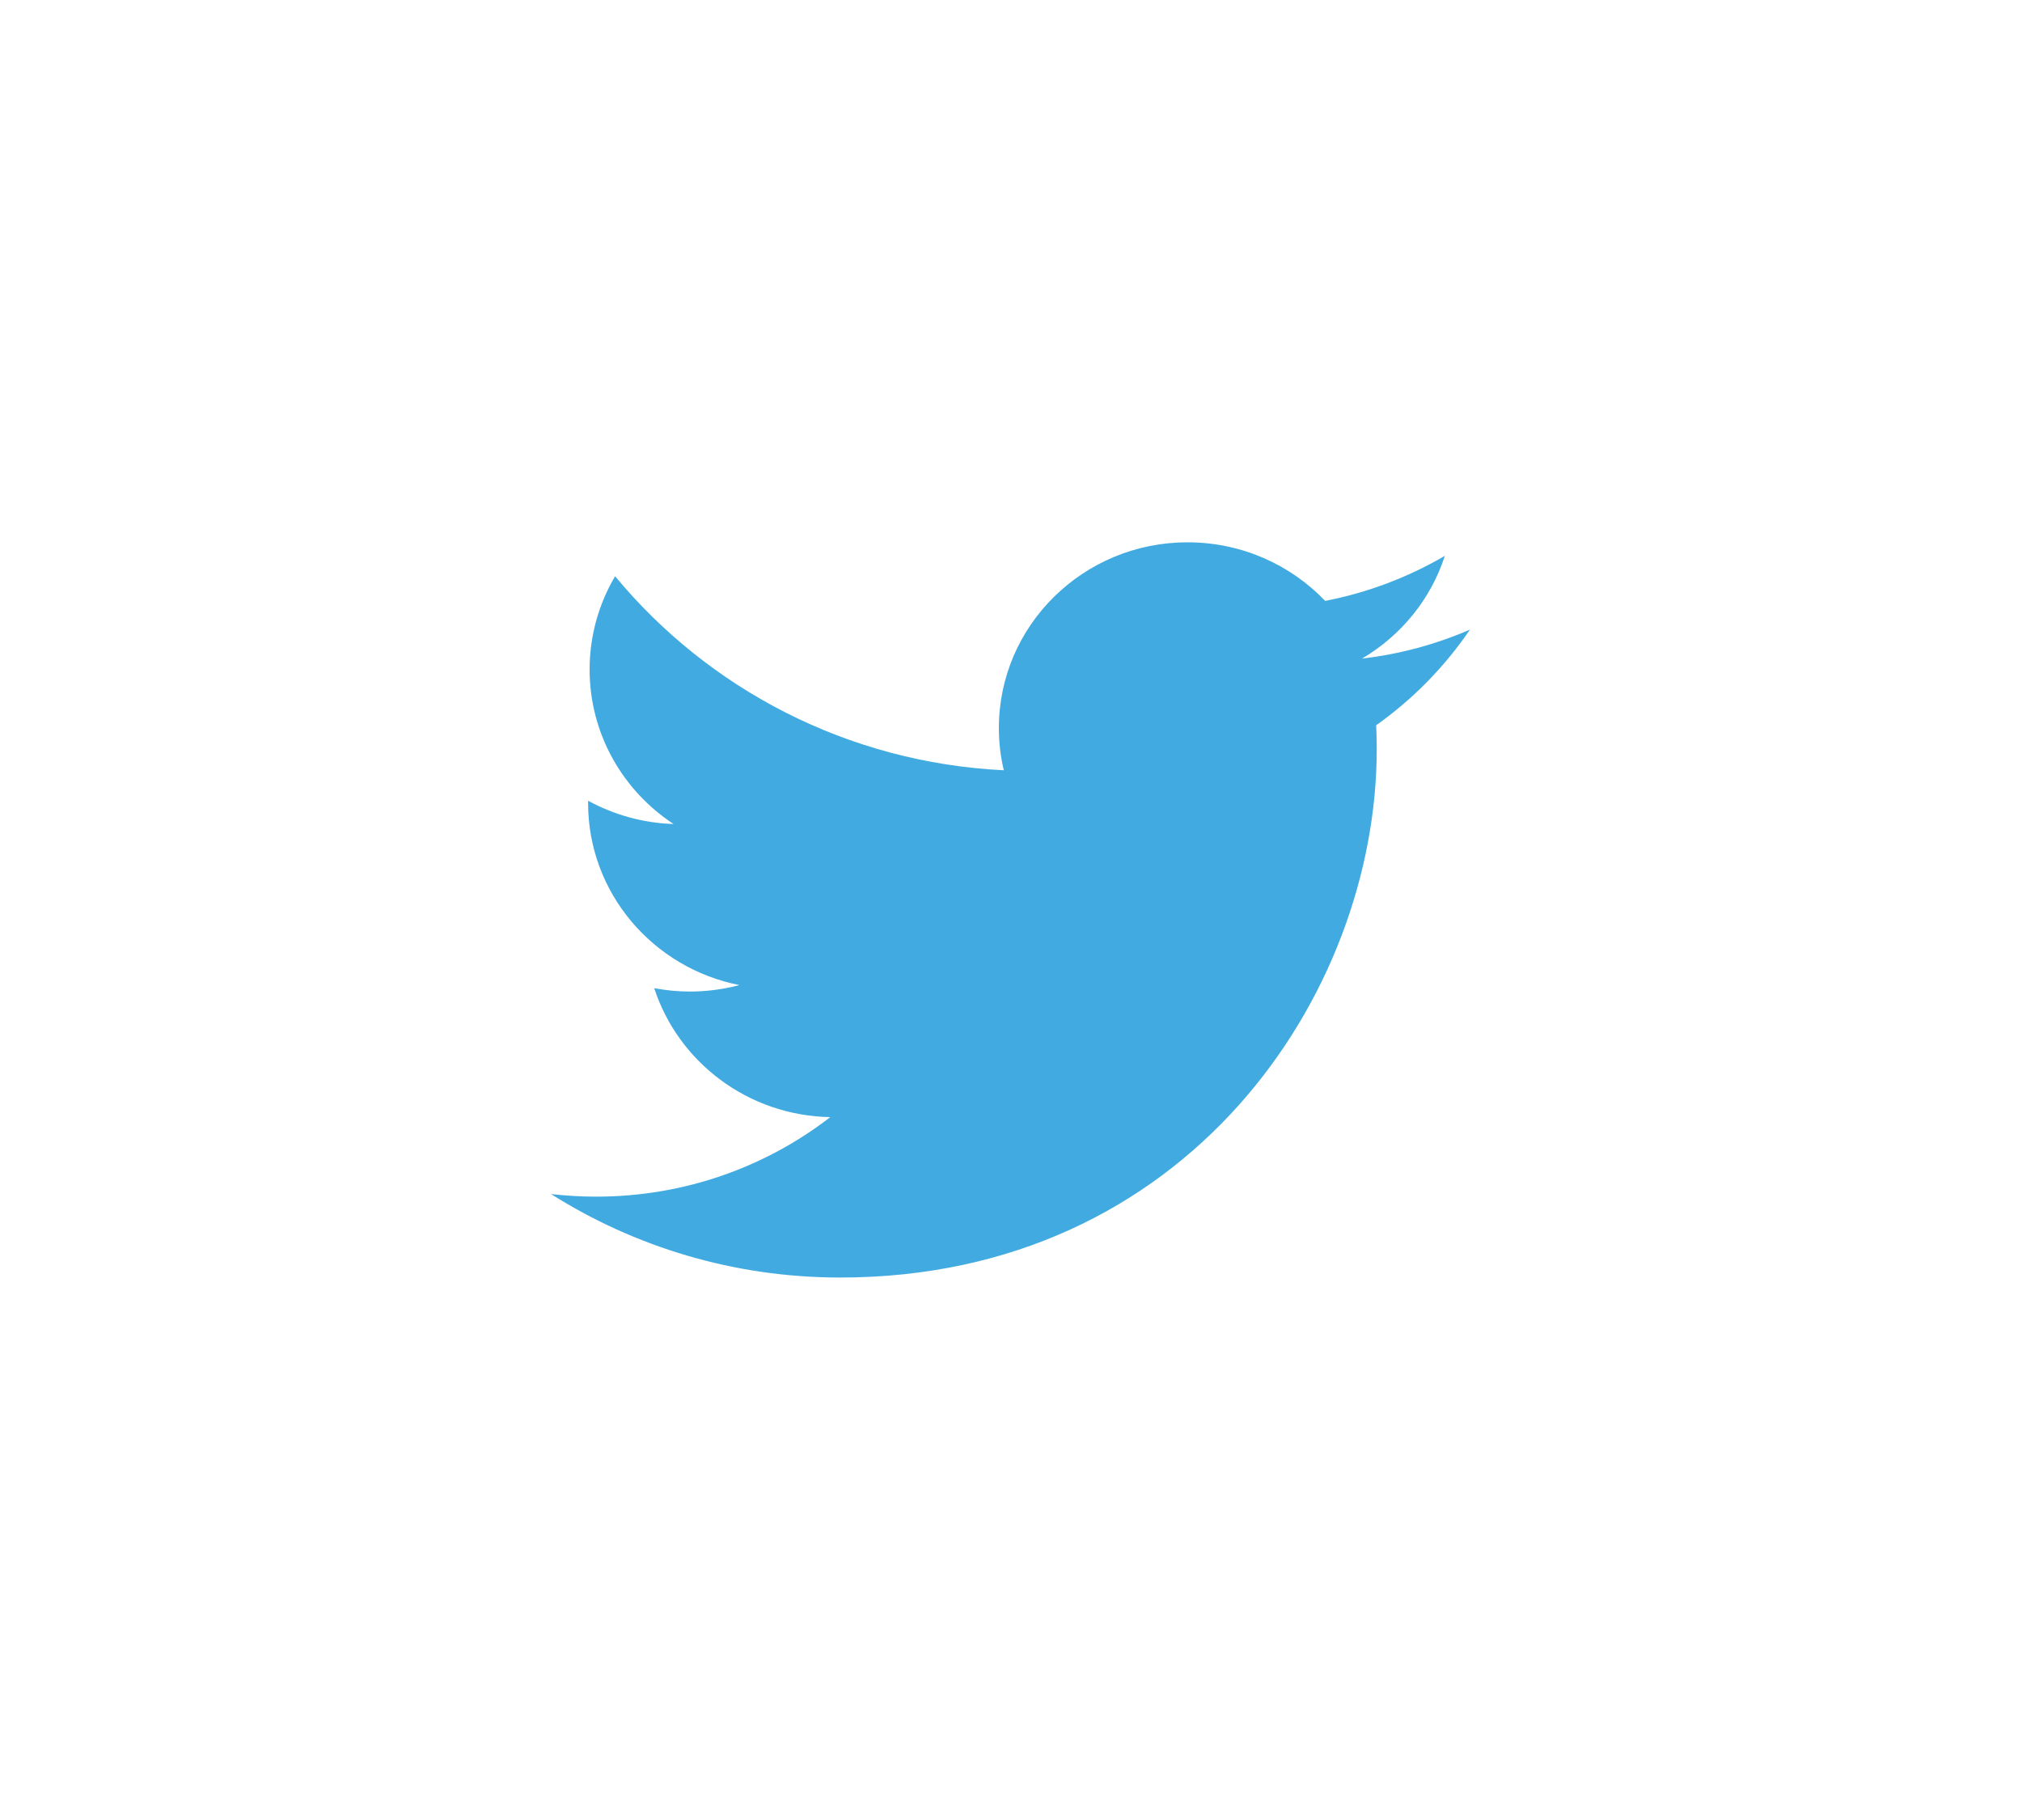 <?xml version="1.0" encoding="UTF-8"?> <svg xmlns="http://www.w3.org/2000/svg" width="40" height="36" viewBox="0 0 40 36" fill="none"> <g filter="url(#filter0_d)"> <path fill-rule="evenodd" clip-rule="evenodd" d="M29.088 7.45C28.418 7.741 27.699 7.939 26.944 8.027C27.715 7.573 28.306 6.852 28.583 5.994C27.861 6.416 27.064 6.721 26.215 6.886C25.534 6.173 24.565 5.727 23.491 5.727C21.431 5.727 19.76 7.373 19.76 9.4C19.76 9.688 19.793 9.969 19.858 10.236C16.756 10.084 14.008 8.62 12.168 6.398C11.848 6.94 11.664 7.57 11.664 8.243C11.664 9.517 12.323 10.642 13.324 11.299C12.714 11.28 12.139 11.114 11.634 10.839C11.634 10.855 11.634 10.869 11.634 10.885C11.634 12.664 12.92 14.149 14.627 14.485C14.315 14.568 13.983 14.613 13.644 14.613C13.403 14.613 13.17 14.589 12.942 14.546C13.416 16.005 14.795 17.068 16.425 17.097C15.148 18.083 13.541 18.67 11.791 18.67C11.49 18.67 11.194 18.651 10.901 18.619C12.551 19.661 14.513 20.27 16.621 20.27C23.482 20.27 27.235 14.675 27.235 9.822C27.235 9.661 27.232 9.504 27.224 9.346C27.954 8.828 28.586 8.182 29.085 7.445L29.088 7.45Z" fill="#41ABE1"></path> </g> <defs> <filter id="filter0_d" x="0.901" y="0.727" width="38.19" height="34.545" filterUnits="userSpaceOnUse" color-interpolation-filters="sRGB"> <feFlood flood-opacity="0" result="BackgroundImageFix"></feFlood> <feColorMatrix in="SourceAlpha" type="matrix" values="0 0 0 0 0 0 0 0 0 0 0 0 0 0 0 0 0 0 127 0"></feColorMatrix> <feOffset dy="5"></feOffset> <feGaussianBlur stdDeviation="5"></feGaussianBlur> <feColorMatrix type="matrix" values="0 0 0 0 0.153 0 0 0 0 0.529 0 0 0 0 0.961 0 0 0 0.2 0"></feColorMatrix> <feBlend mode="normal" in2="BackgroundImageFix" result="effect1_dropShadow"></feBlend> <feBlend mode="normal" in="SourceGraphic" in2="effect1_dropShadow" result="shape"></feBlend> </filter> </defs> </svg> 